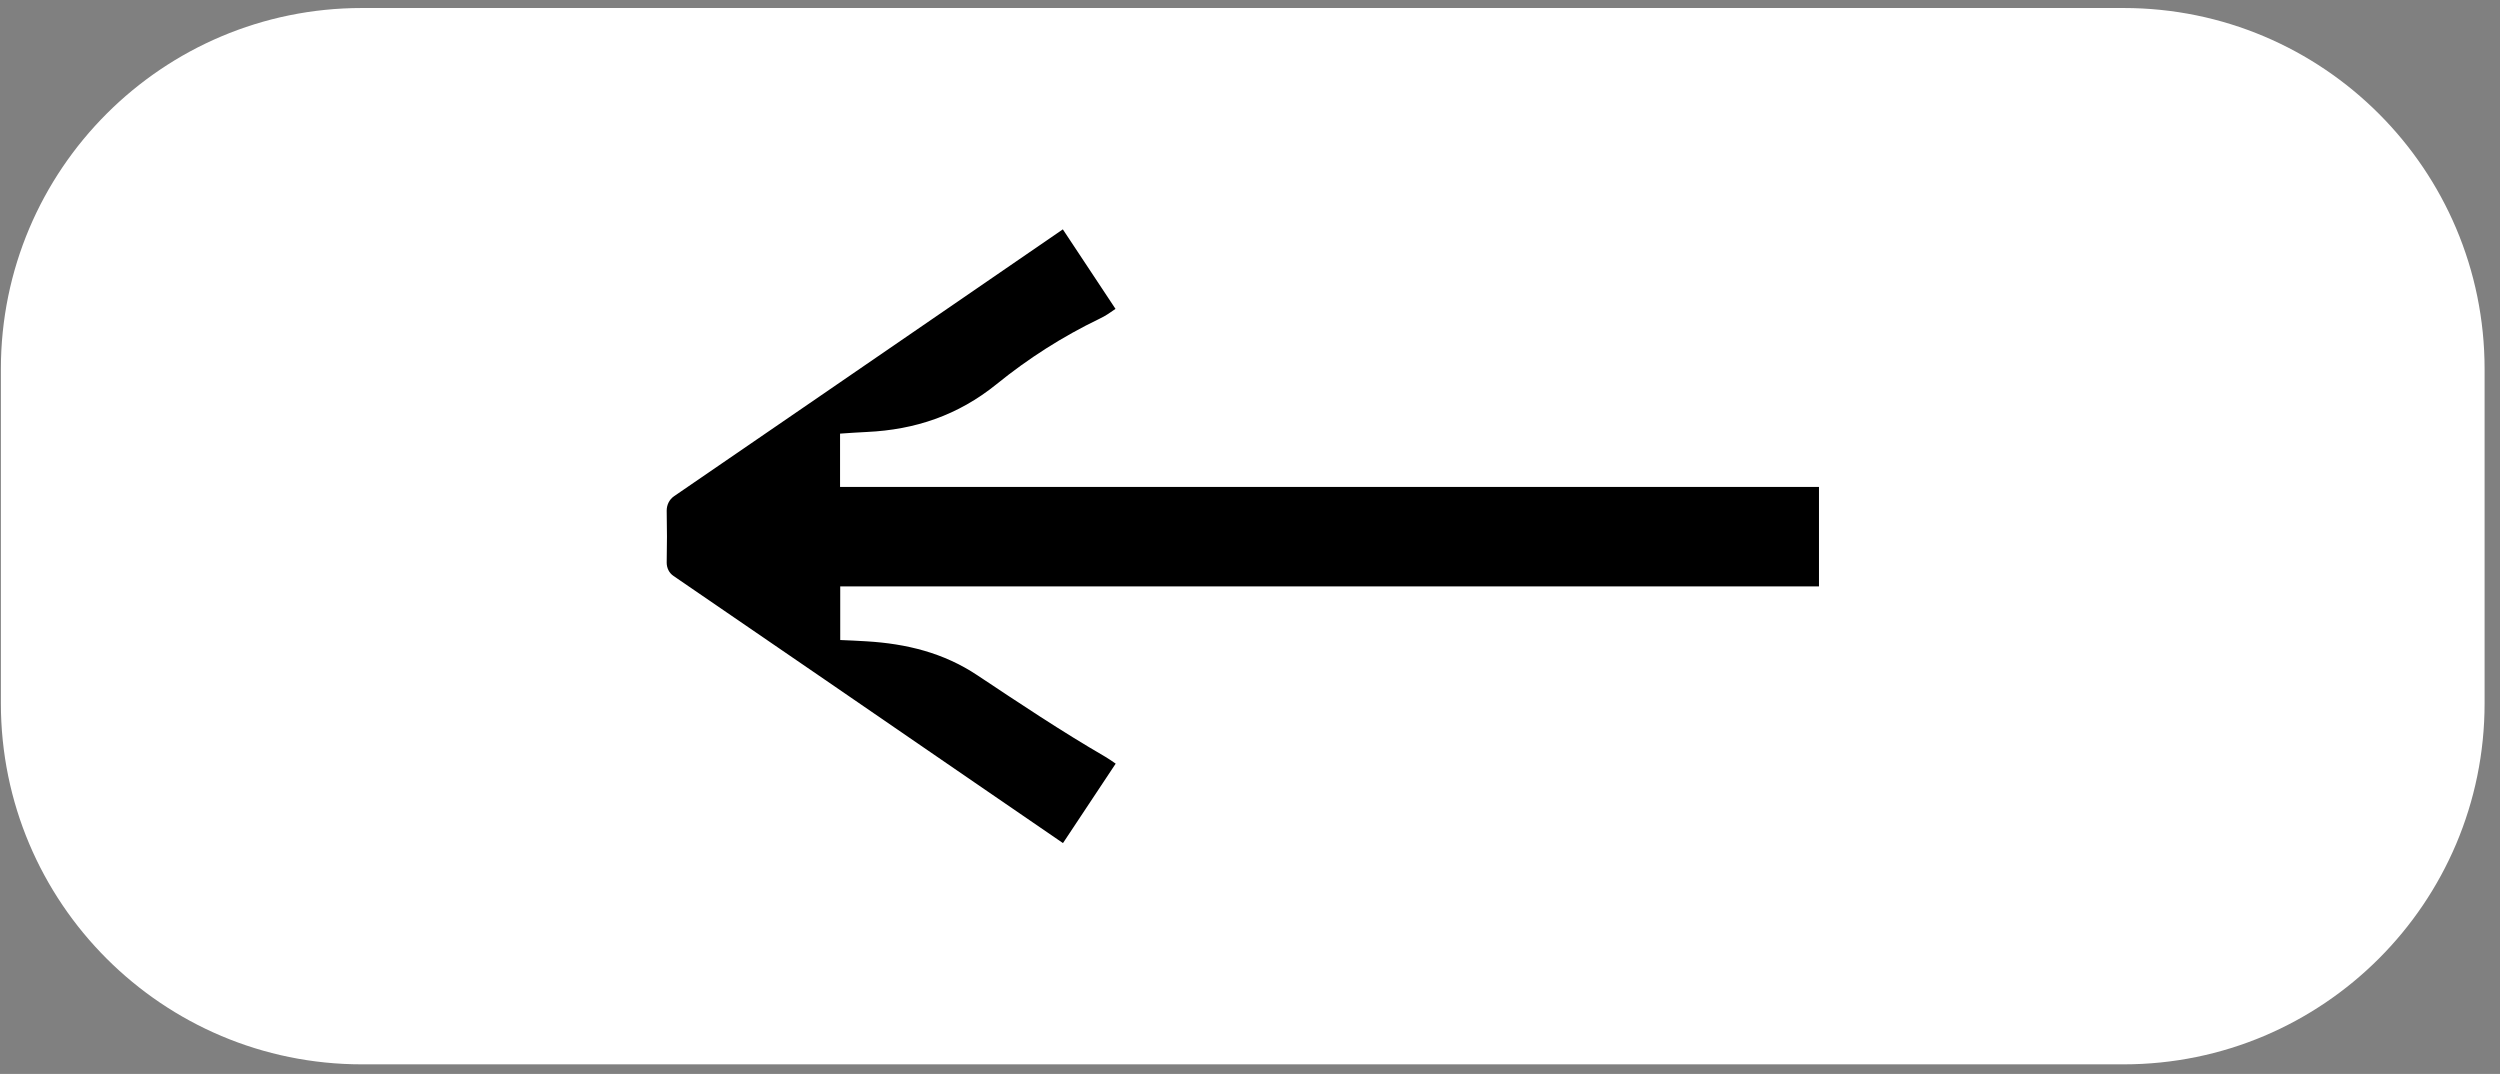 <svg xmlns="http://www.w3.org/2000/svg" width="142" height="61" viewBox="0 0 142 61" fill="none"><rect x="0" y="0" width="142" height="61" fill="#808080" stroke="none"/><path d="M20.556 60.455L120.619 60.455C131.945 60.455 141.125 51.274 141.125 39.949V20.961C141.125 9.636 131.945 0.455 120.619 0.455L20.556 0.455C9.231 0.455 0.05 9.636 0.05 20.961V39.949C0.05 51.274 9.231 60.455 20.556 60.455Z" fill="white"></path><path d="M60.377 13.022C57.847 14.762 55.369 16.459 52.902 18.156C48.031 21.498 43.171 24.841 38.289 28.183C38.015 28.372 37.868 28.678 37.868 29.005C37.889 29.986 37.889 30.977 37.868 31.957C37.868 32.263 38.005 32.547 38.258 32.716C43.972 36.628 49.676 40.539 55.38 44.461C57.024 45.589 58.679 46.728 60.377 47.888L63.371 43.375C63.139 43.217 62.981 43.101 62.781 42.985C60.293 41.541 57.91 39.949 55.517 38.357C53.587 37.071 51.479 36.564 49.222 36.427C48.737 36.396 48.242 36.375 47.725 36.353V33.307H103.318V27.656H47.715V24.63C48.231 24.598 48.737 24.556 49.254 24.535C51.953 24.408 54.399 23.607 56.613 21.815C58.405 20.36 60.356 19.116 62.433 18.114C62.812 17.935 63.023 17.777 63.361 17.545L60.366 13.022H60.377Z" fill="black"></path></svg>